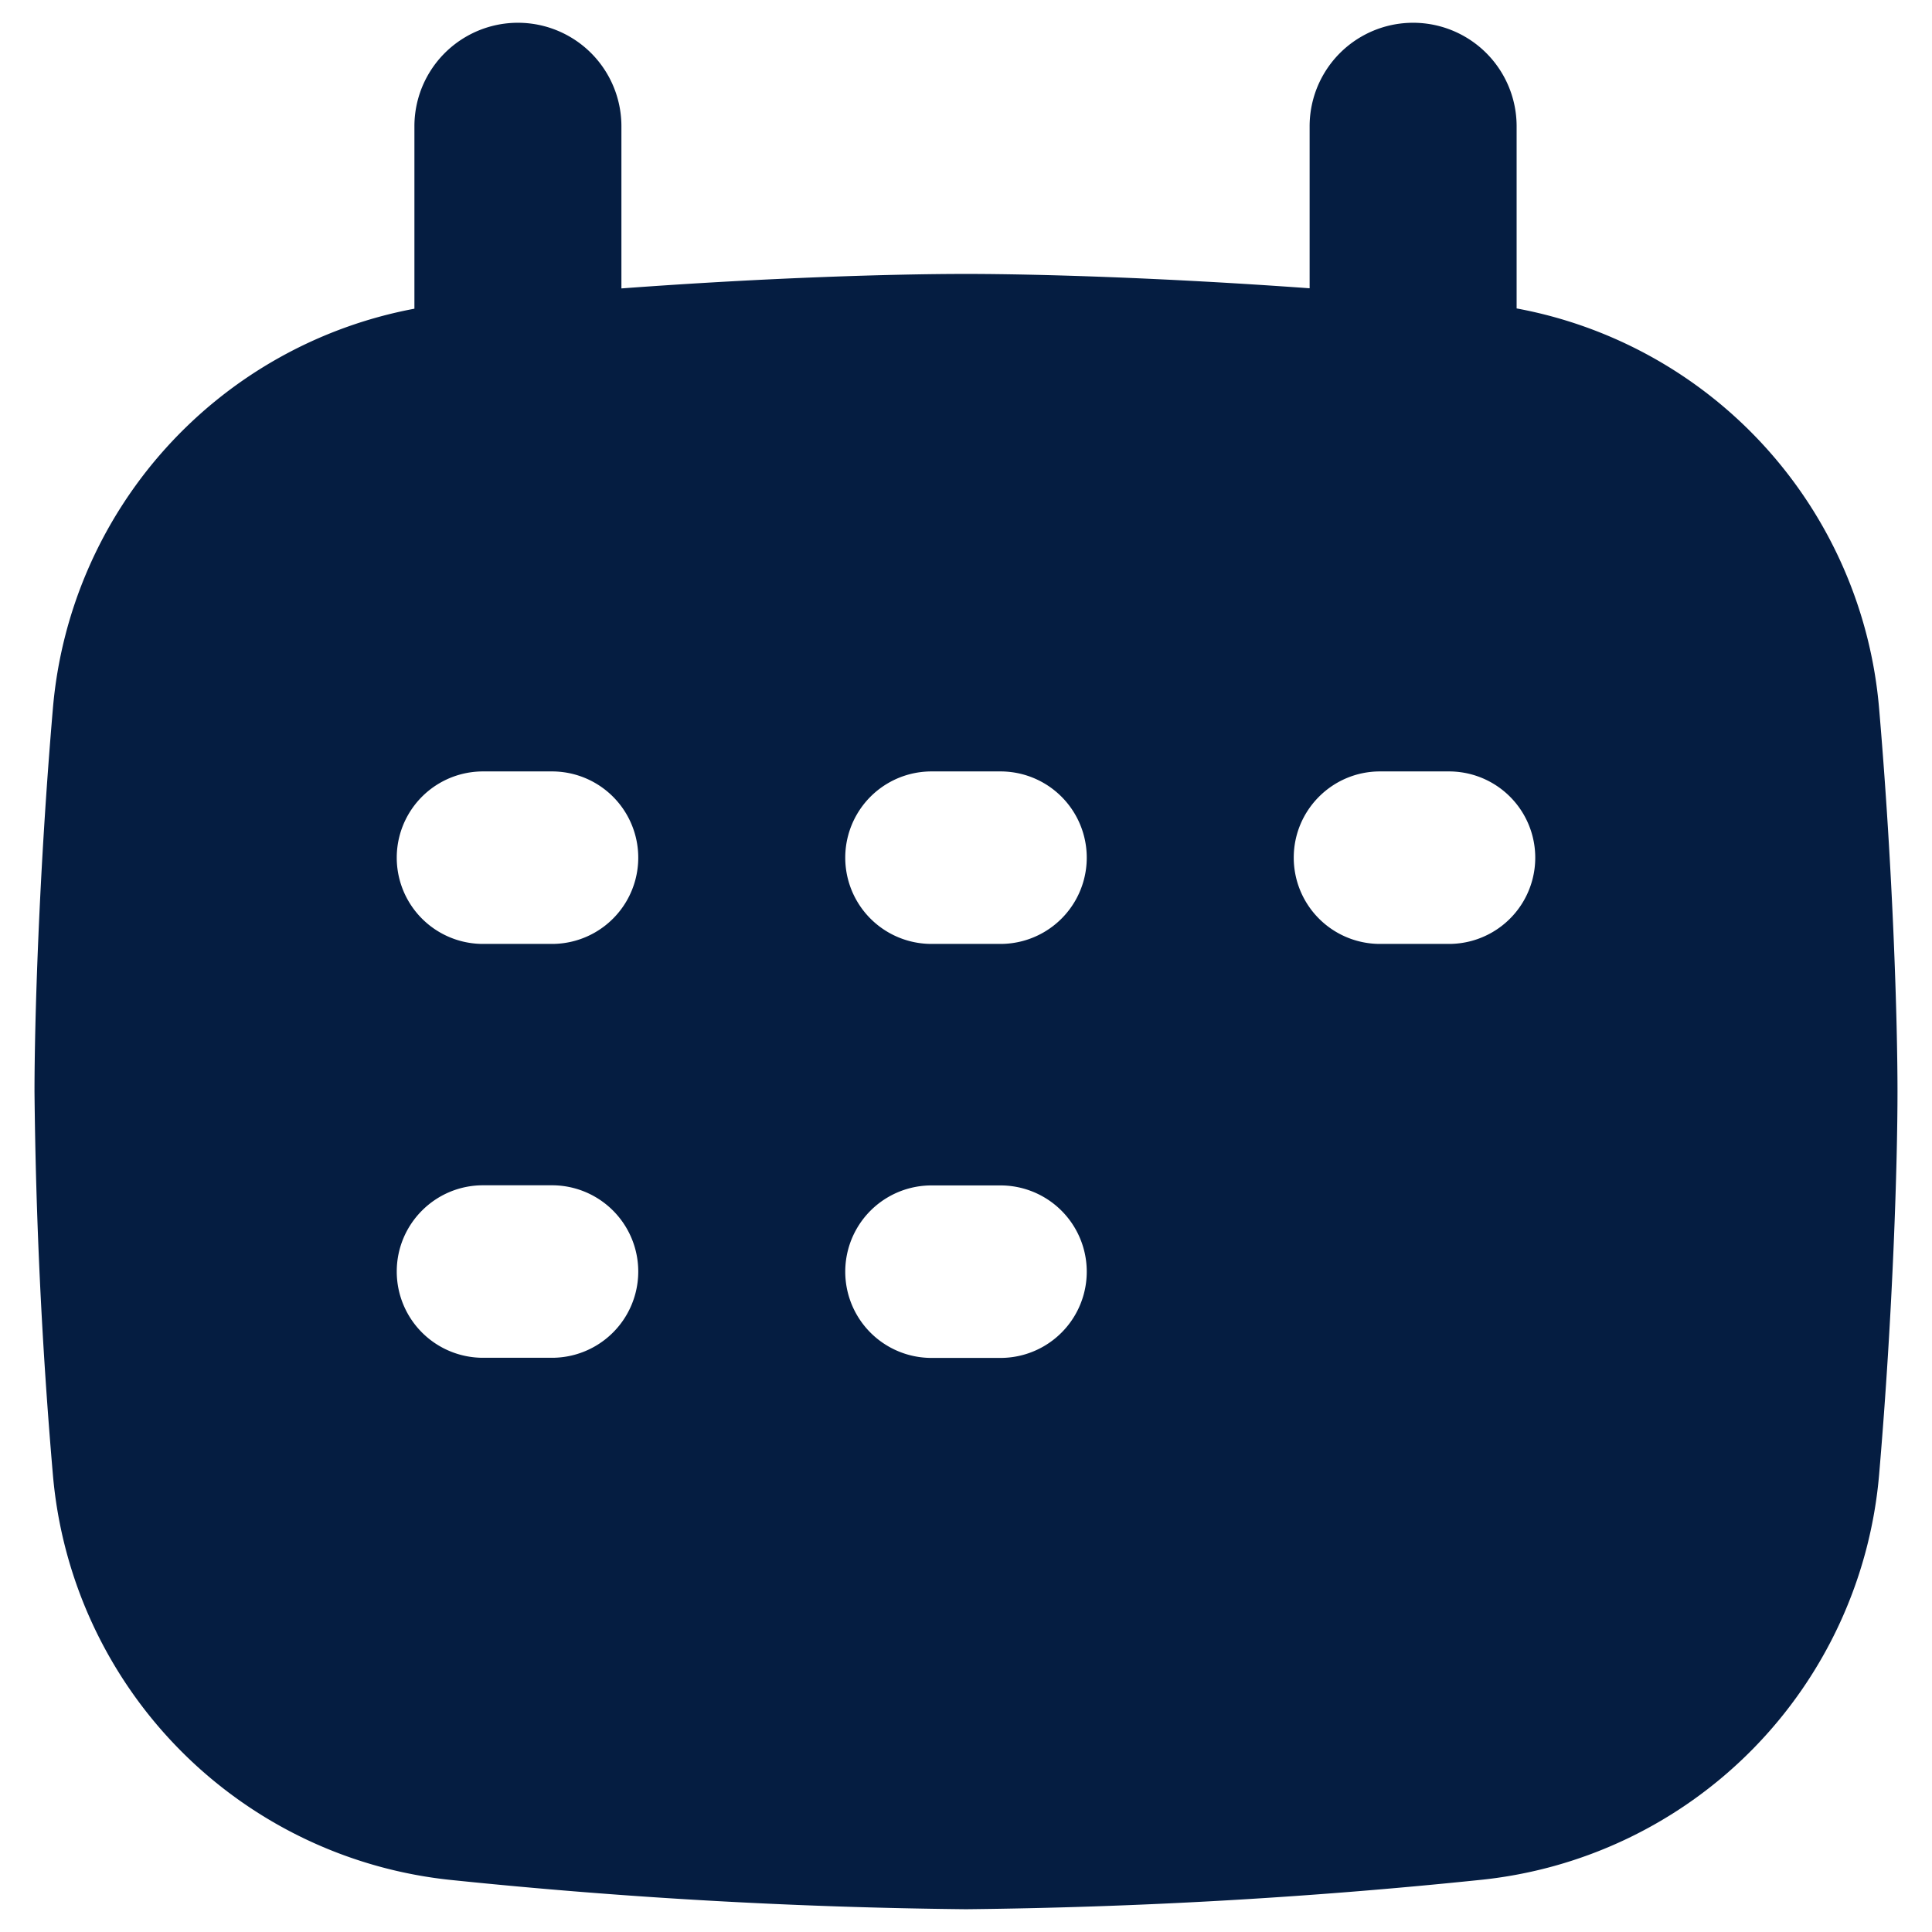 <svg xmlns="http://www.w3.org/2000/svg" fill="none" viewBox="0 0 14 14" height="14" width="14"><g id="calendar-mark--calendar-date-day-month-mark"><path id="Subtract" fill="#051d41" fill-rule="evenodd" d="M4.503 2.09c1.08 -0.08 1.991 -0.105 2.497 -0.105 0.505 0 1.413 0.026 2.49 0.104V0.915a0.75 0.75 0 1 1 1.5 0v1.32a3.226 3.226 0 0 1 2.627 2.902c0.102 1.193 0.133 2.278 0.133 2.774s-0.031 1.58 -0.133 2.772a3.23 3.23 0 0 1 -2.905 2.941A40.18 40.18 0 0 1 7 13.835a40.18 40.18 0 0 1 -3.712 -0.21 3.23 3.23 0 0 1 -2.905 -2.942A36.425 36.425 0 0 1 0.25 7.911c0 -0.496 0.031 -1.581 0.133 -2.774a3.226 3.226 0 0 1 2.62 -2.9l0 -1.322a0.75 0.75 0 1 1 1.5 0V2.09ZM3.5 5.59a0.625 0.625 0 1 0 0 1.25H4a0.625 0.625 0 0 0 0 -1.25h-0.5Zm-0.625 3.624c0 -0.345 0.28 -0.625 0.625 -0.625H4a0.625 0.625 0 1 1 0 1.25h-0.5a0.625 0.625 0 0 1 -0.625 -0.625ZM6.75 5.59a0.625 0.625 0 1 0 0 1.25h0.5a0.625 0.625 0 0 0 0 -1.25h-0.5Zm2.625 0.625c0 -0.345 0.28 -0.625 0.625 -0.625h0.5a0.625 0.625 0 1 1 0 1.25H10a0.625 0.625 0 0 1 -0.625 -0.625ZM6.75 8.59a0.625 0.625 0 1 0 0 1.25h0.5a0.625 0.625 0 0 0 0 -1.25h-0.5Z" clip-rule="evenodd" stroke-width="1"></path></g></svg>